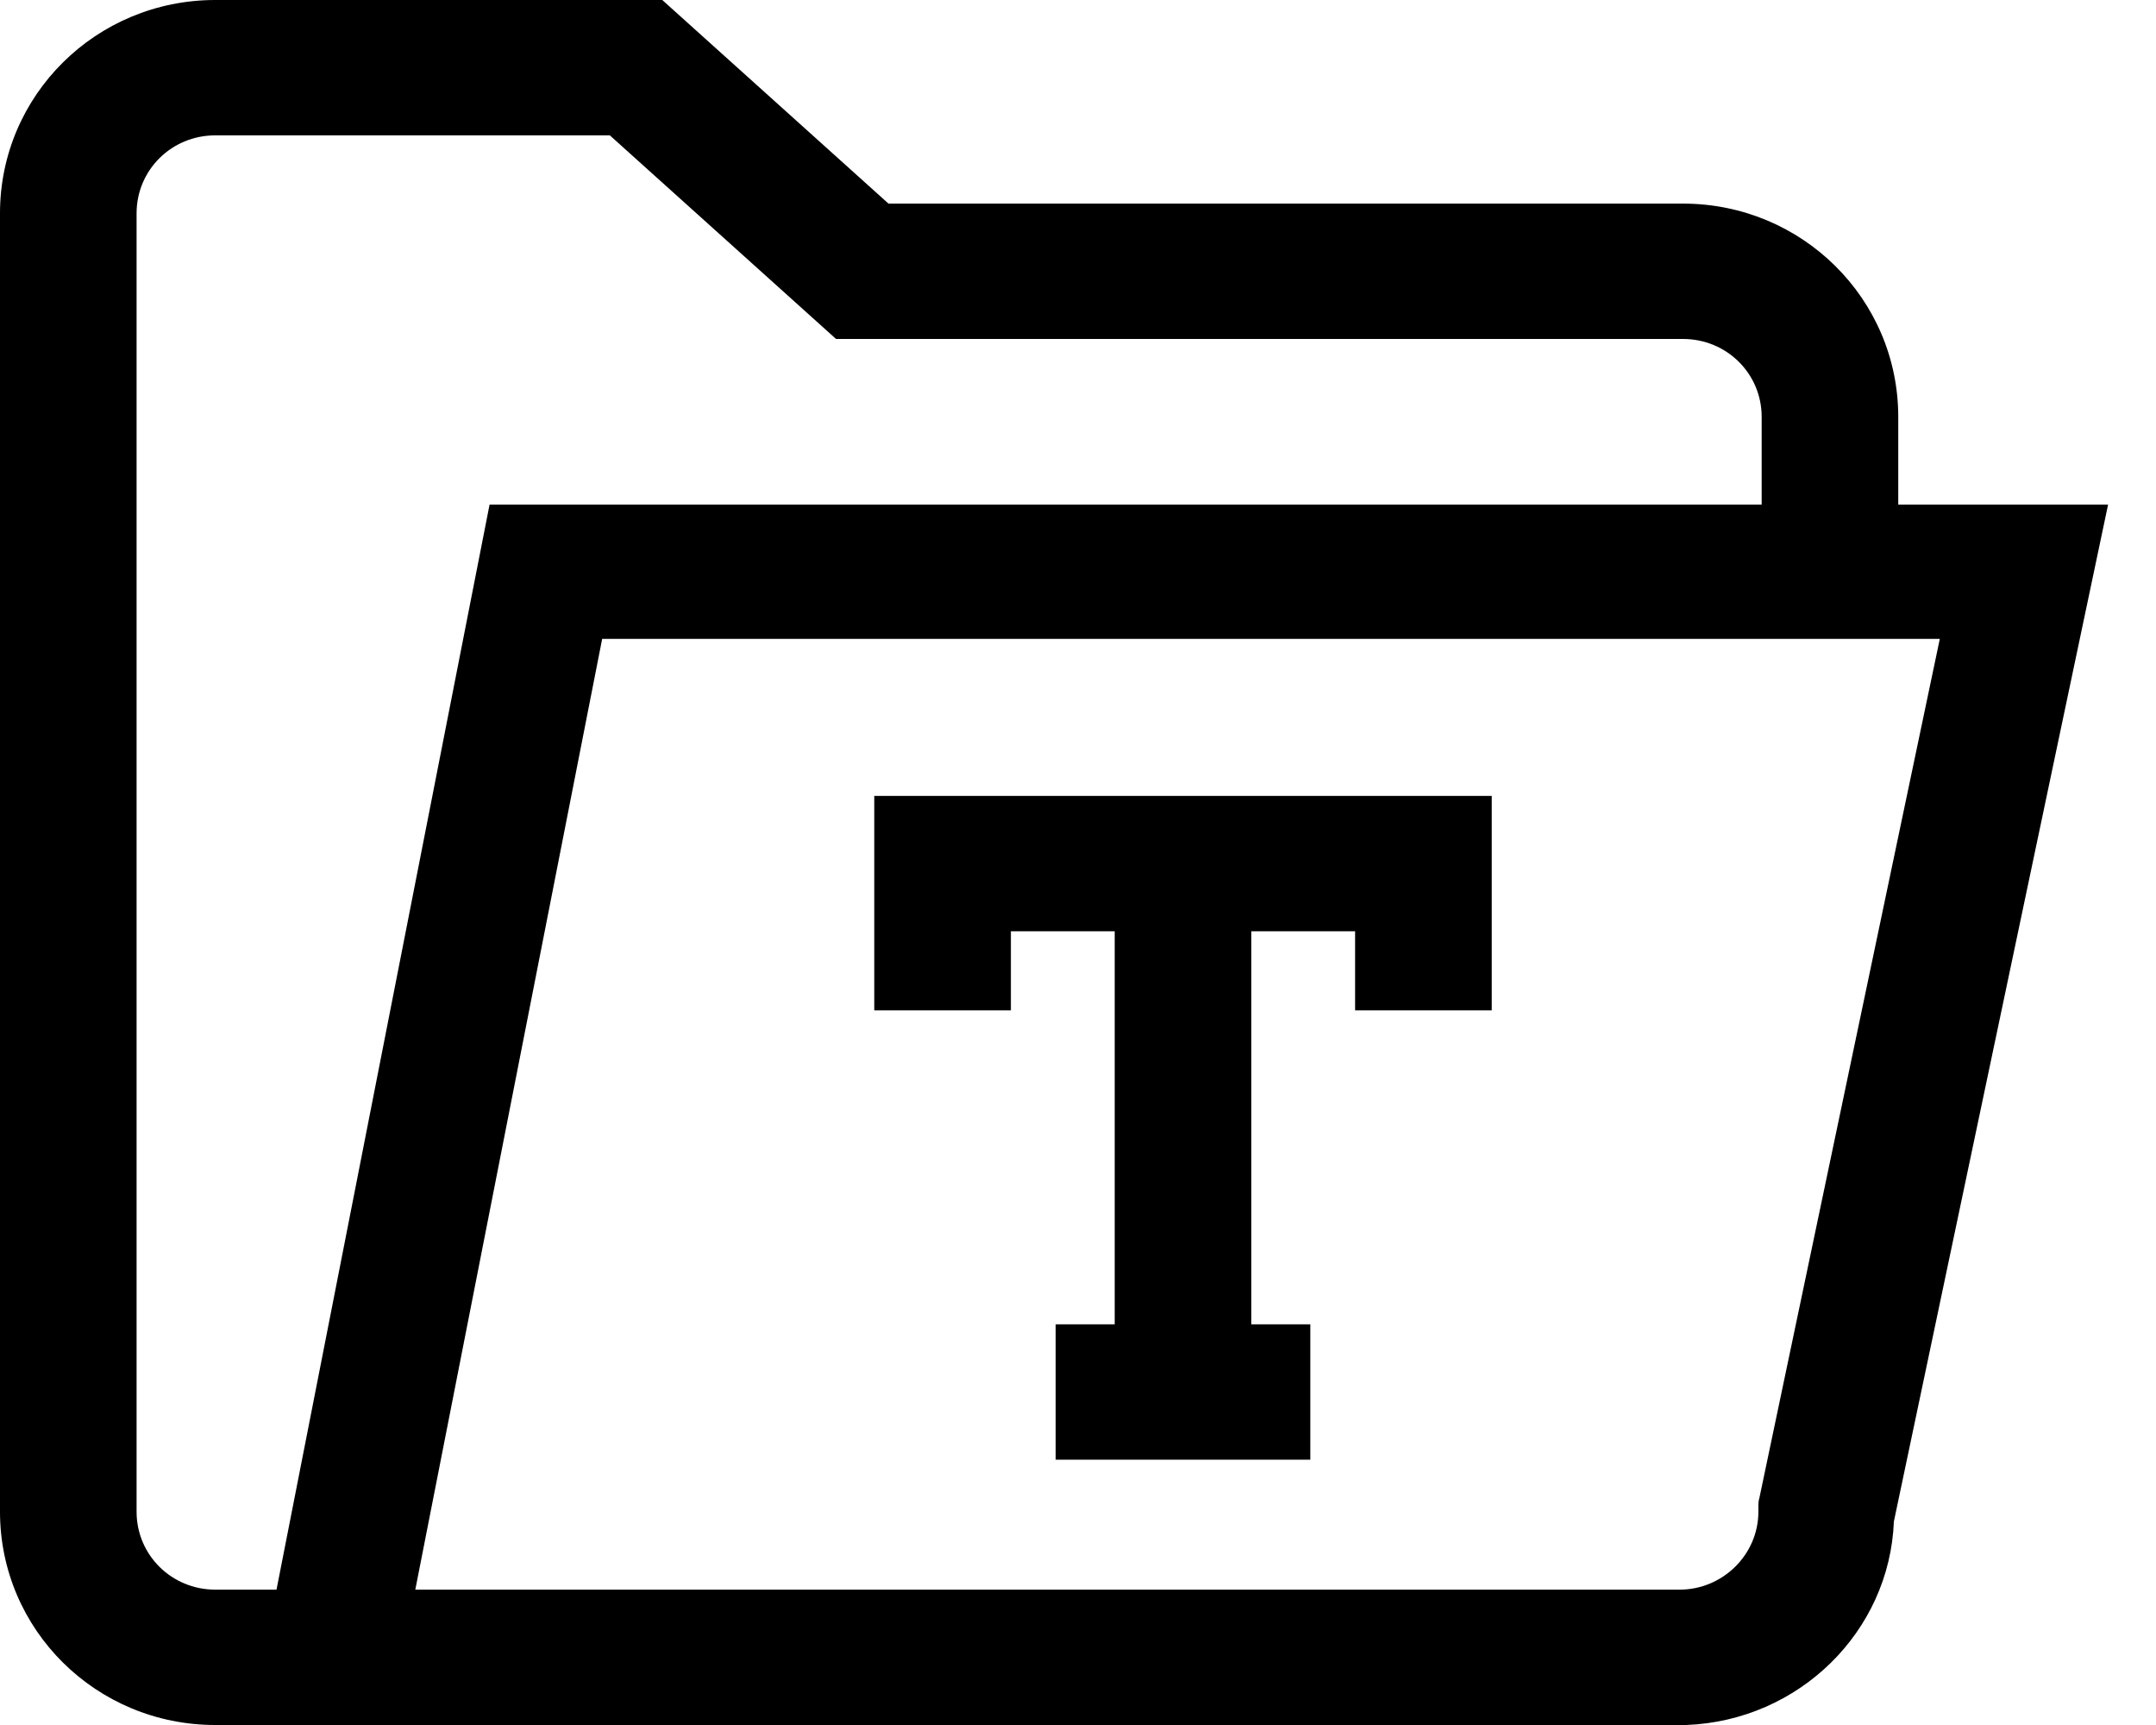 <svg width="40" height="32" viewBox="0 0 40 32" fill="none" xmlns="http://www.w3.org/2000/svg">
<path fill-rule="evenodd" clip-rule="evenodd" d="M39.111 9.361L35.137 28.224C35.056 30.272 33.373 31.92 31.285 32H31.224H29.156H3.994C1.784 32 0 30.232 0 28.043V3.957C0 1.768 1.784 0 3.994 0H12.287L16.484 3.777H31.224C33.434 3.777 35.218 5.544 35.218 7.734V9.361H39.111ZM2.534 3.957V28.043C2.534 28.846 3.183 29.489 3.994 29.489H5.13L9.083 9.361H32.684V7.734C32.684 6.93 32.035 6.288 31.224 6.288H15.511L11.314 2.511H3.994C3.183 2.511 2.534 3.154 2.534 3.957ZM7.705 29.489H31.163C31.954 29.489 32.623 28.846 32.623 28.043V27.962C32.623 27.902 32.623 27.842 32.643 27.782L35.989 11.852H34.164H32.684H11.172L7.705 29.489ZM18.755 14.765H25.141H27.676V18.742H25.141V17.276H23.215V24.567H24.31V27.078H19.586V24.567H20.681V17.276H18.755V18.742H16.22V14.765H18.755Z" fill="black"/>
</svg>
